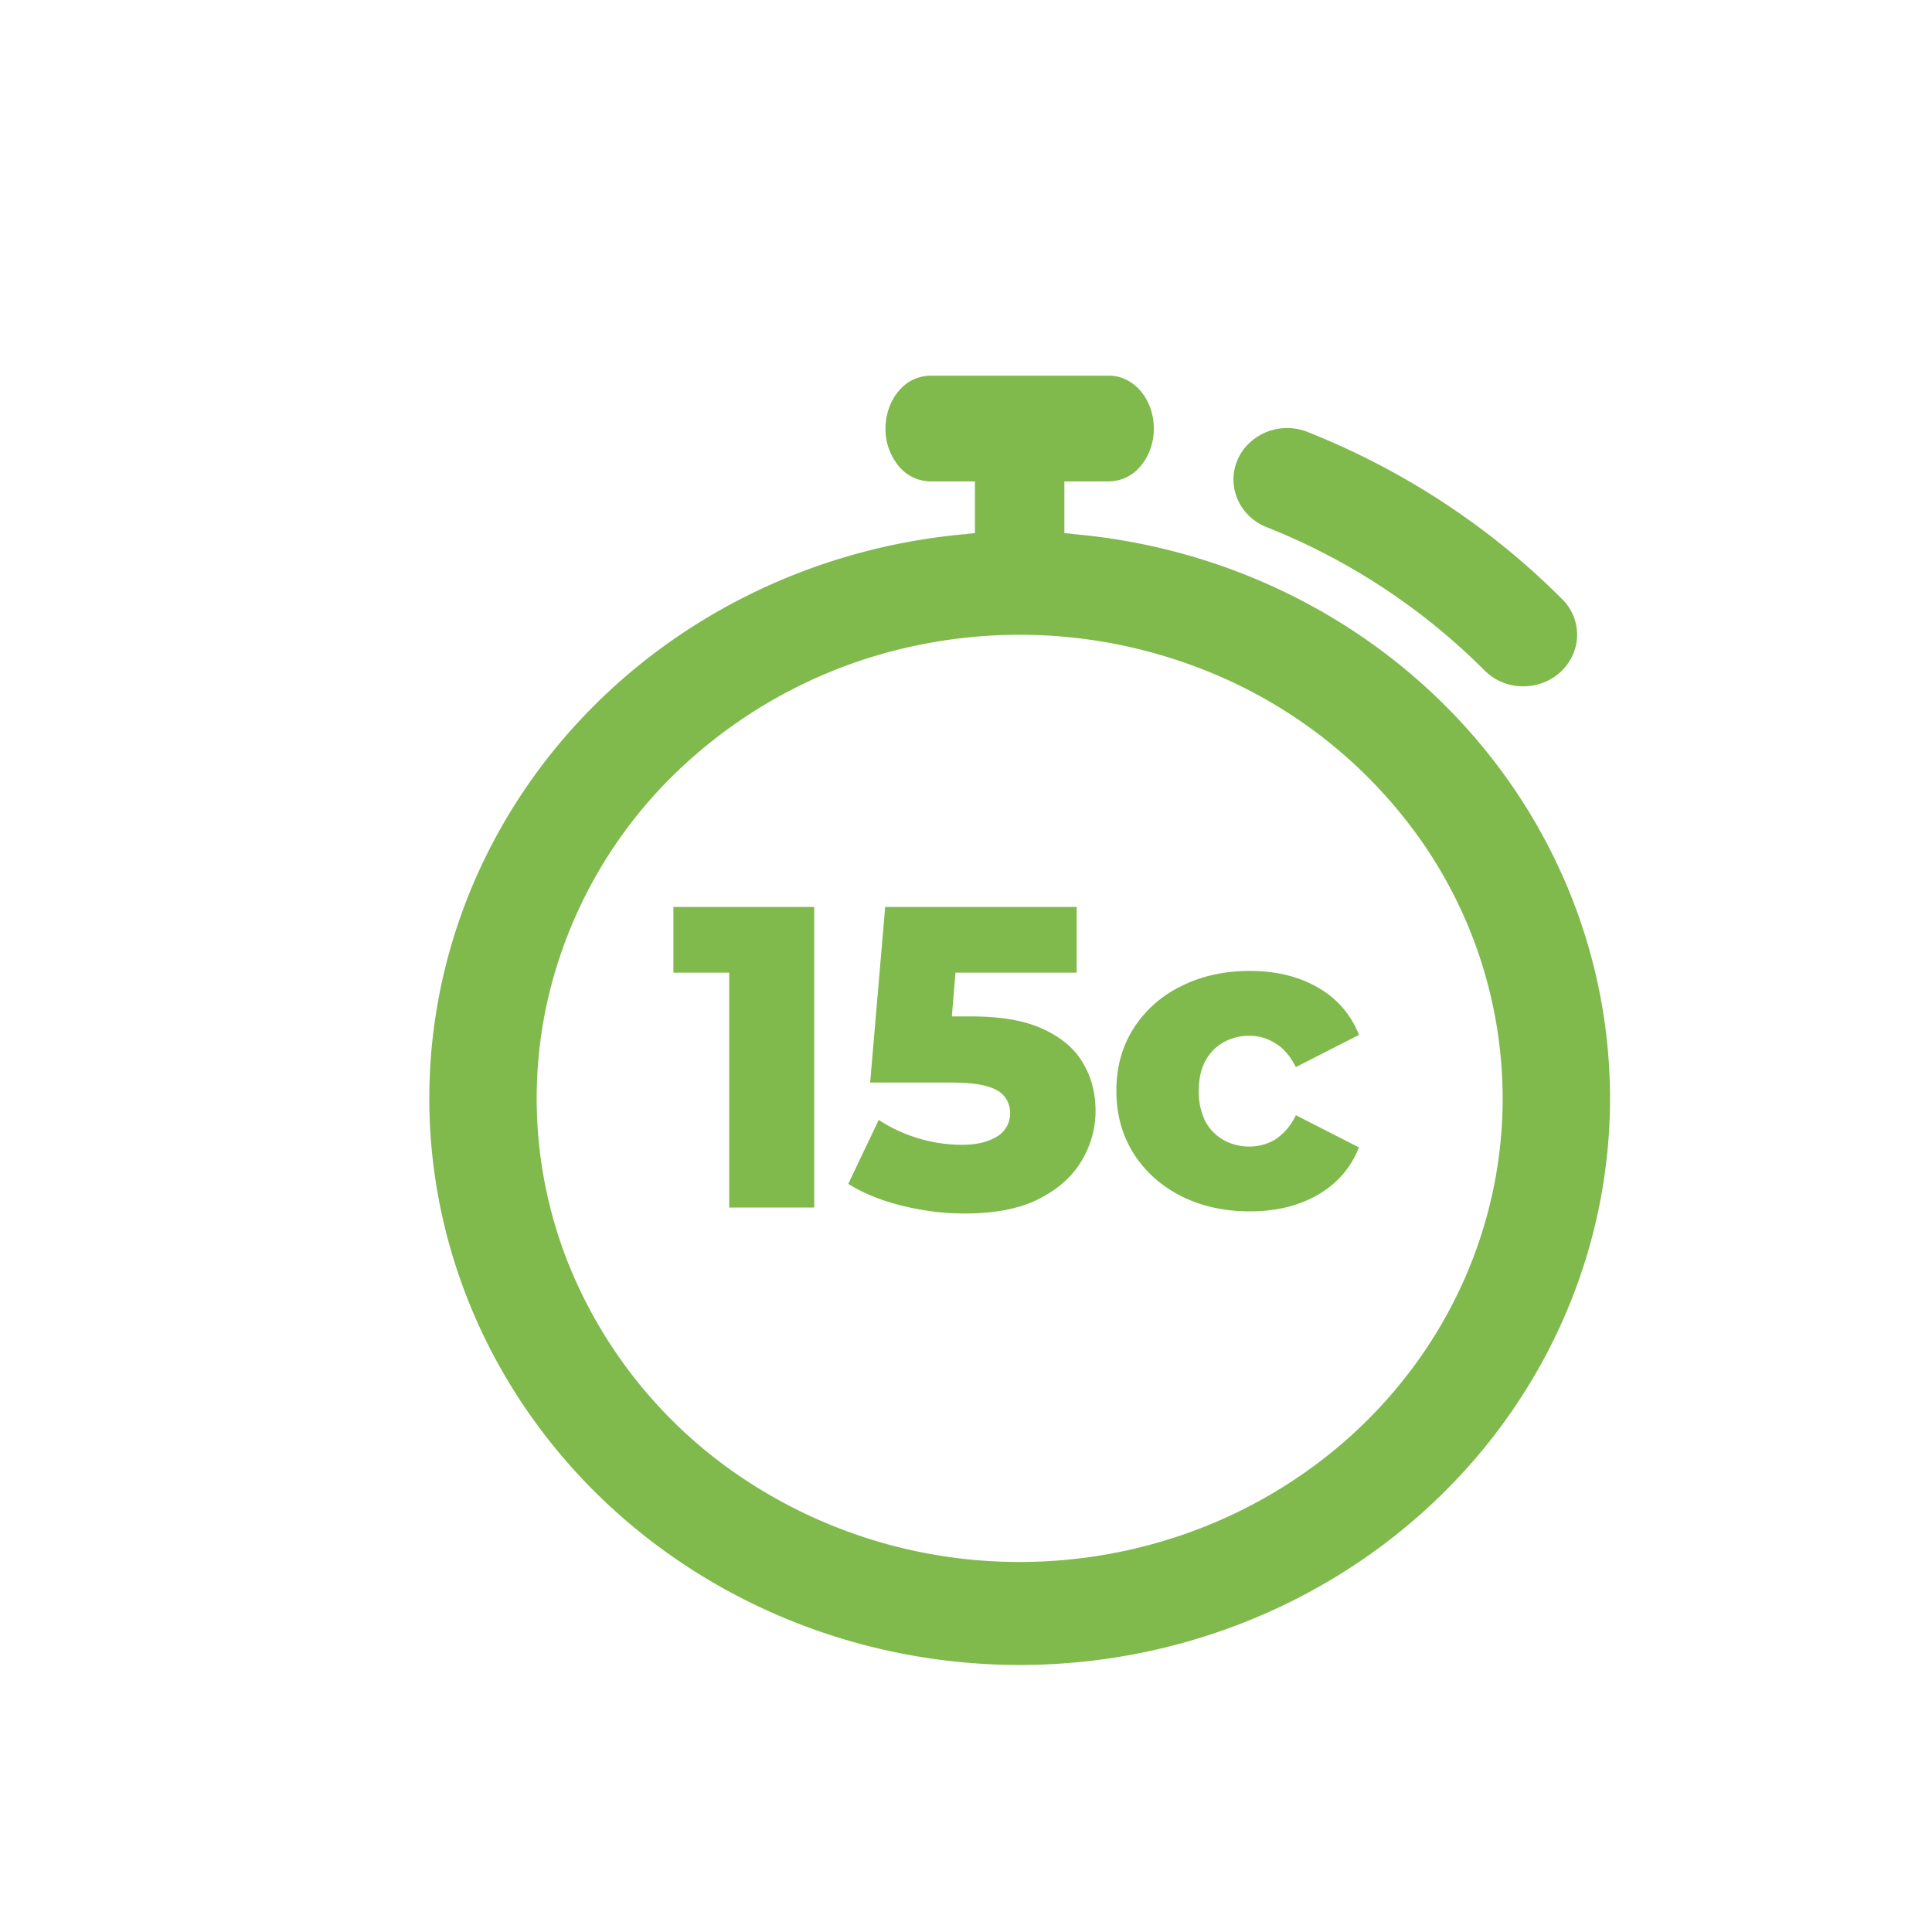 <svg width="36" height="36" fill="none" xmlns="http://www.w3.org/2000/svg"><g filter="url(#a)"><path fill-rule="evenodd" clip-rule="evenodd" d="M20.5 6.985c0 .262-.088.512-.244.697a.774.774 0 0 1-.59.288h-.833v.963c.056.005.112.011.167.019 2.819.247 5.43 1.527 7.29 3.575 1.861 2.048 2.827 4.705 2.699 7.42-.13 2.713-1.343 5.276-3.39 7.152-2.047 1.877-4.768 2.925-7.599 2.925-2.83 0-5.553-1.048-7.6-2.925-2.046-1.877-3.26-4.439-3.389-7.153-.128-2.714.838-5.371 2.698-7.419 1.86-2.048 4.472-3.328 7.291-3.575a4.19 4.19 0 0 1 .167-.019V7.97h-.834a.774.774 0 0 1-.589-.288 1.083 1.083 0 0 1-.244-.697c0-.261.088-.512.244-.696a.774.774 0 0 1 .59-.289h3.333c.22 0 .433.104.589.289.156.184.244.435.244.696zM18 28.105a9.27 9.27 0 0 1-5-1.456 8.725 8.725 0 0 1-3.315-3.877 8.316 8.316 0 0 1-.512-4.99 8.537 8.537 0 0 1 2.463-4.424 9.123 9.123 0 0 1 4.608-2.364 9.35 9.35 0 0 1 5.2.492 8.932 8.932 0 0 1 4.04 3.181 8.393 8.393 0 0 1 1.516 4.8c0 2.29-.948 4.488-2.636 6.108-1.688 1.62-3.977 2.53-6.364 2.53zm9.38-16.317a1.004 1.004 0 0 1-.72-.298 11.977 11.977 0 0 0-4.035-2.658 1.007 1.007 0 0 1-.335-.205.96.96 0 0 1-.225-.314.926.926 0 0 1 .22-1.062c.095-.09.208-.16.332-.208a1.037 1.037 0 0 1 .778.018c1.776.71 3.38 1.766 4.71 3.1a.925.925 0 0 1 .2 1.045.97.97 0 0 1-.37.425 1.03 1.03 0 0 1-.555.157zm-14.792 5.336V21.5h1.584v-5.6h-2.624v1.224h1.04zm3.226 4.344c.39.096.776.144 1.16.144.566 0 1.027-.09 1.384-.272.357-.181.622-.416.792-.704a1.79 1.79 0 0 0 .264-.936c0-.33-.077-.627-.232-.888-.154-.267-.4-.477-.736-.632-.336-.16-.781-.24-1.336-.24h-.374l.068-.816h2.258V15.9h-3.568l-.28 3.272h1.52c.288 0 .51.024.664.072.155.043.264.11.328.2a.48.48 0 0 1 .096.296.498.498 0 0 1-.248.44c-.165.101-.381.152-.648.152a2.853 2.853 0 0 1-1.552-.464l-.568 1.192c.283.176.619.312 1.008.408zm5.188-.184c.378.192.808.288 1.288.288.49 0 .914-.104 1.272-.312.357-.208.61-.501.76-.88l-1.176-.6a1.098 1.098 0 0 1-.376.448.923.923 0 0 1-.488.136.972.972 0 0 1-.48-.12.875.875 0 0 1-.344-.352 1.225 1.225 0 0 1-.12-.568c0-.219.04-.403.12-.552a.875.875 0 0 1 .344-.352.972.972 0 0 1 .48-.12c.176 0 .338.048.488.144.149.09.274.237.376.44l1.176-.6a1.726 1.726 0 0 0-.76-.88c-.358-.208-.782-.312-1.272-.312-.48 0-.91.096-1.288.288a2.165 2.165 0 0 0-.88.784c-.214.336-.32.723-.32 1.16 0 .437.106.827.32 1.168.213.336.506.6.88.792z" fill="#80B94C"/></g><defs><filter id="a" x="7" y="6" width="23" height="25.024" filterUnits="userSpaceOnUse" color-interpolation-filters="sRGB"><feFlood flood-opacity="0" result="BackgroundImageFix"/><feColorMatrix in="SourceAlpha" values="0 0 0 0 0 0 0 0 0 0 0 0 0 0 0 0 0 0 127 0" result="hardAlpha"/><feOffset dx="1" dy="1"/><feComposite in2="hardAlpha" operator="out"/><feColorMatrix values="0 0 0 0 0.643 0 0 0 0 0.843 0 0 0 0 0.463 0 0 0 0.3 0"/><feBlend in2="BackgroundImageFix" result="effect1_dropShadow_1627_76"/><feBlend in="SourceGraphic" in2="effect1_dropShadow_1627_76" result="shape"/></filter></defs></svg>